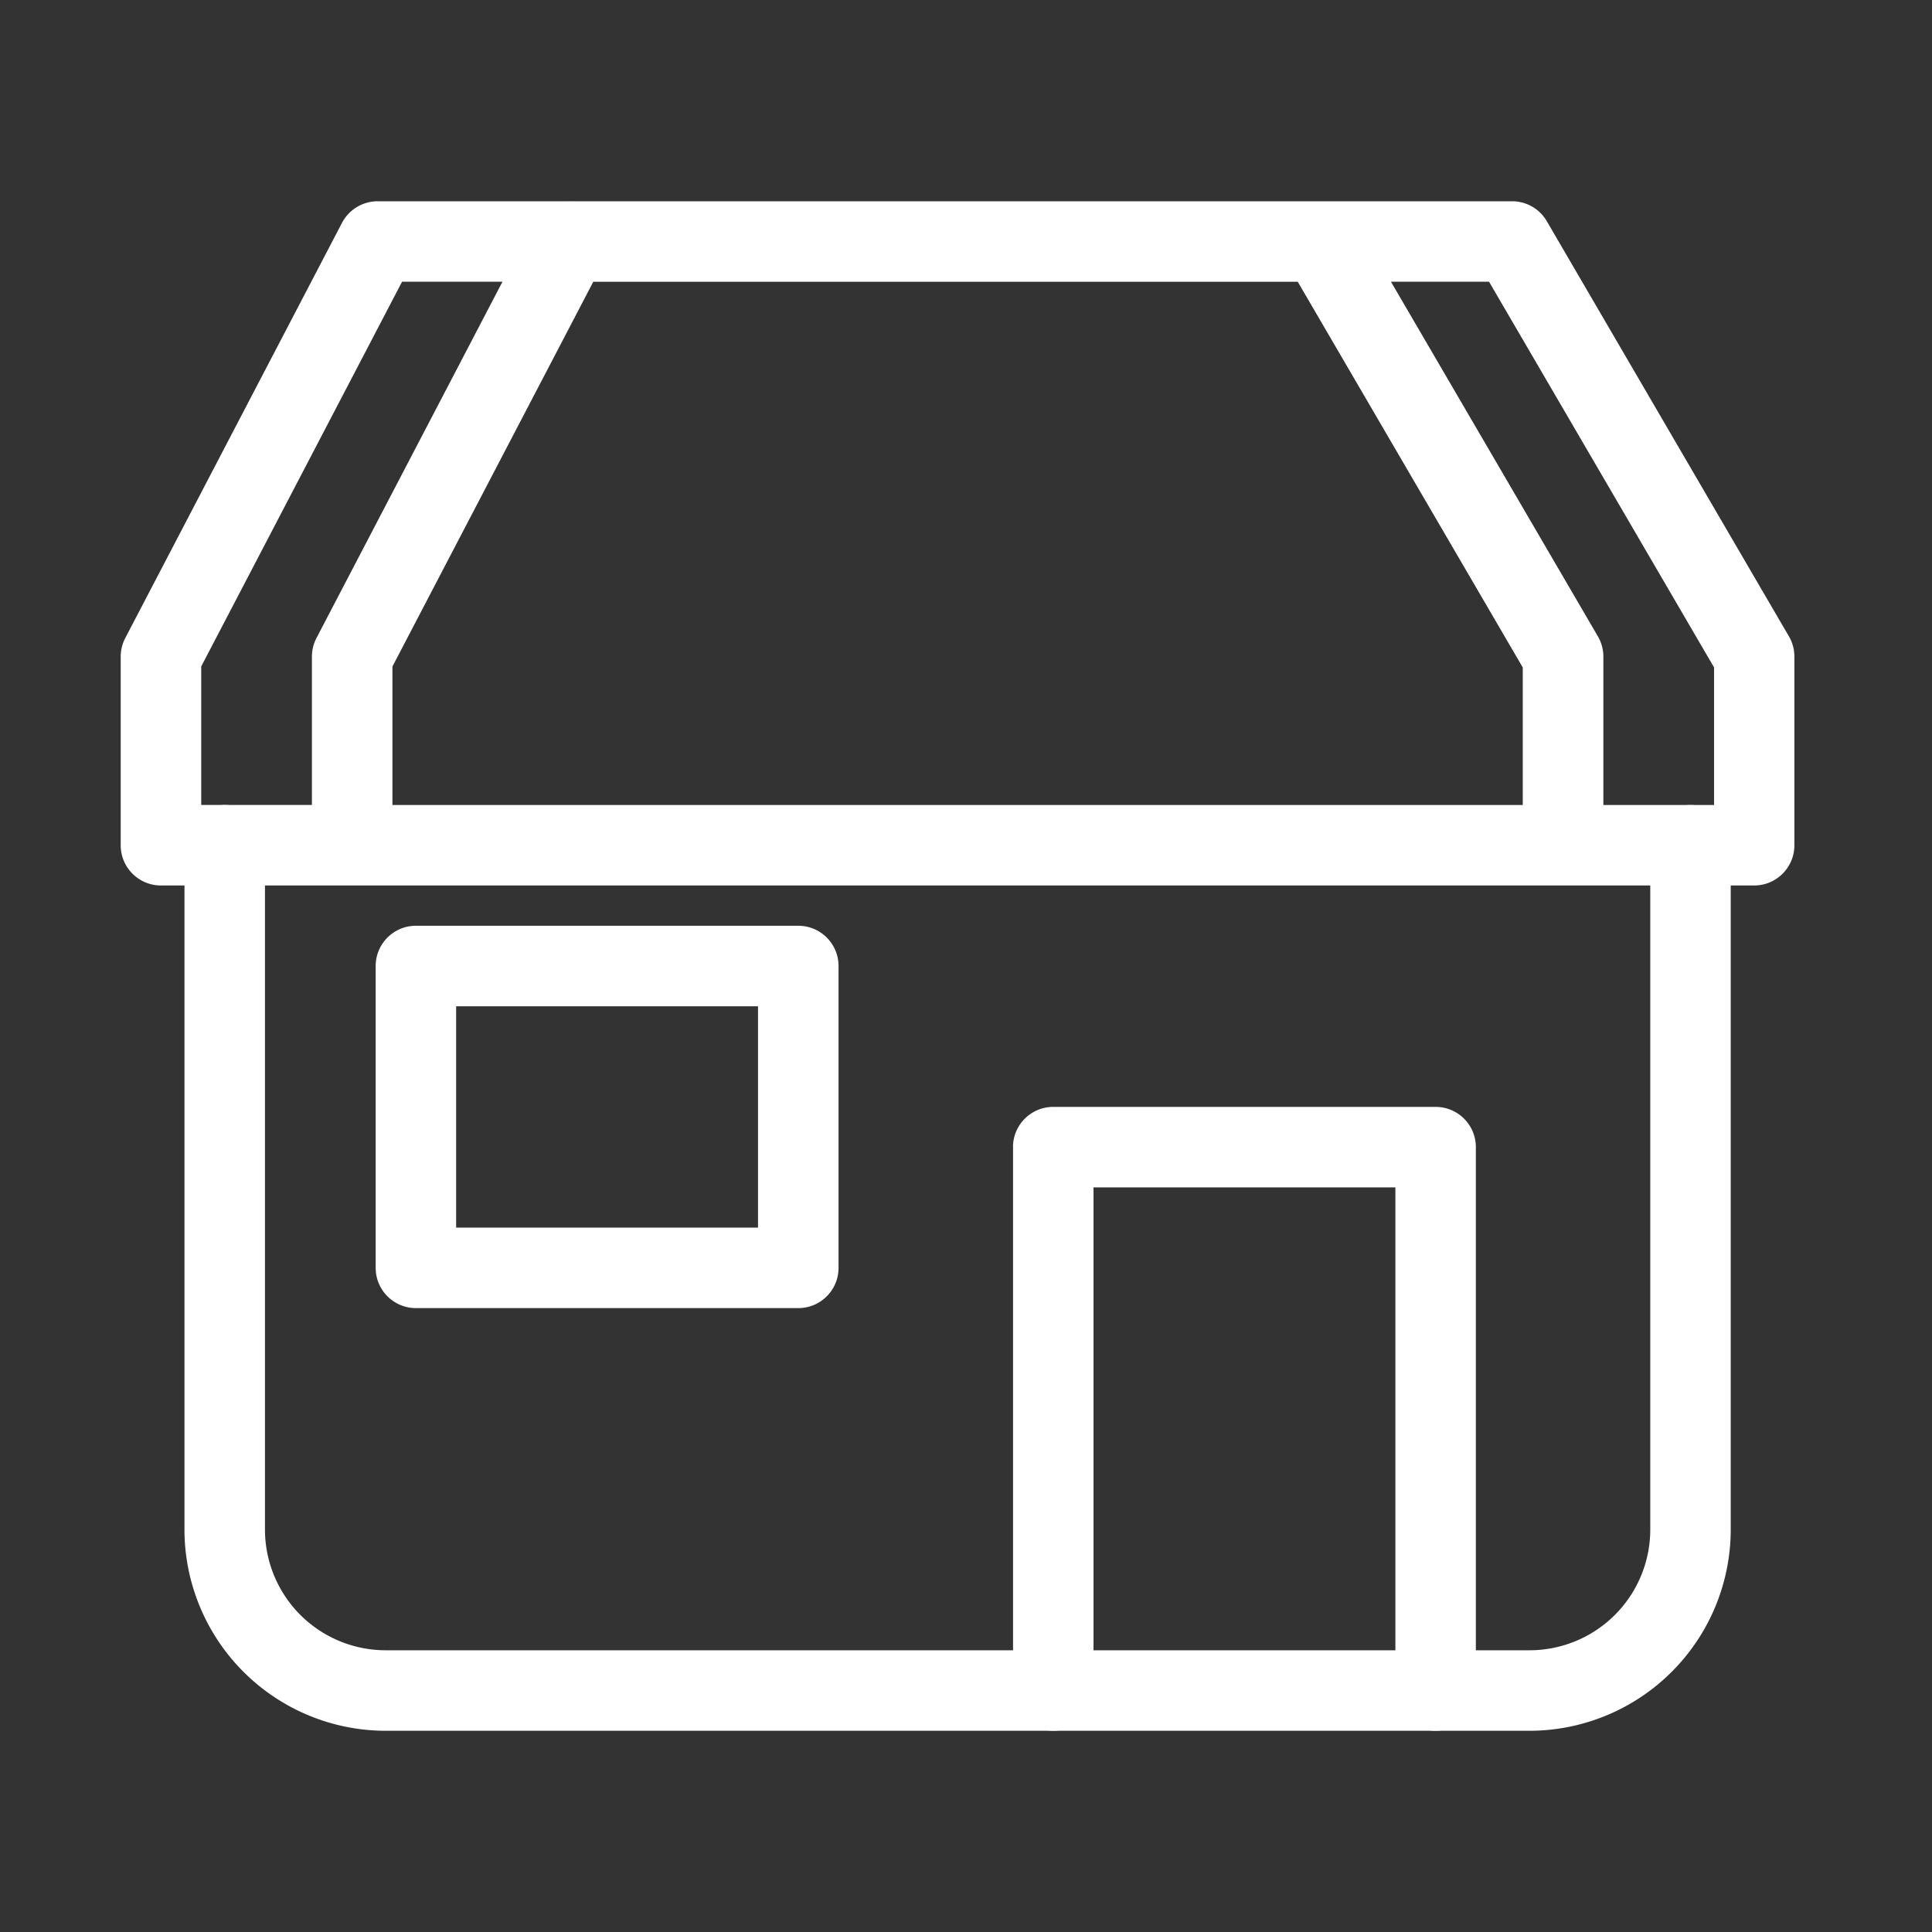 <svg xmlns="http://www.w3.org/2000/svg" width="40" height="40" fill="#fff" fill-rule="evenodd" xmlns:v="https://vecta.io/nano"><rect width="100%" height="100%" fill="#333333" stroke="none"/><path d="M20.973 23.75c0-.46.373-.833.833-.833h7.917c.46 0 .833.373.833.833V35c0 .46-.373.833-.833.833s-.833-.373-.833-.833V24.583h-6.25V35c0 .46-.373.833-.833.833s-.833-.373-.833-.833V23.75zm-3.612 2.5c0 .46-.373.833-.833.833H8.611c-.46 0-.833-.373-.833-.833V20c0-.46.373-.833.833-.833h7.917c.46 0 .833.373.833.833v6.25zm-1.667-.833v-4.583h-6.25v4.583h6.25zm-3.932-21.25H7.819c-.31 0-.595.173-.739.448l-4.486 8.594c-.062.119-.095.251-.095.386V17.5c0 .46.373.833.833.833h32.986c.46 0 .833-.373.833-.833v-3.906c0-.148-.039-.293-.114-.42L32.025 4.58a.83.83 0 0 0-.72-.413h-3.944-.03-15.536a.86.86 0 0 0-.034 0zm15.107 1.667H12.283l-4.158 7.965v2.868h11.701 11.701v-2.848l-4.659-7.986zm1.93 0l4.283 7.34c.074.127.114.272.114.42v3.073h2.292v-2.848l-4.659-7.986H28.8zM6.458 16.667v-3.073c0-.134.032-.267.095-.386l3.85-7.375H8.324l-4.158 7.965v2.868h2.292z"/><path d="M4.653 16.667c.46 0 .833.373.833.833v14.167a2.5 2.5 0 0 0 2.5 2.5h23.681a2.5 2.5 0 0 0 2.5-2.5V17.5c0-.46.373-.833.833-.833s.833.373.833.833v14.167a4.17 4.17 0 0 1-4.167 4.167H7.986a4.17 4.17 0 0 1-4.167-4.167V17.5c0-.46.373-.833.833-.833z"/></svg>